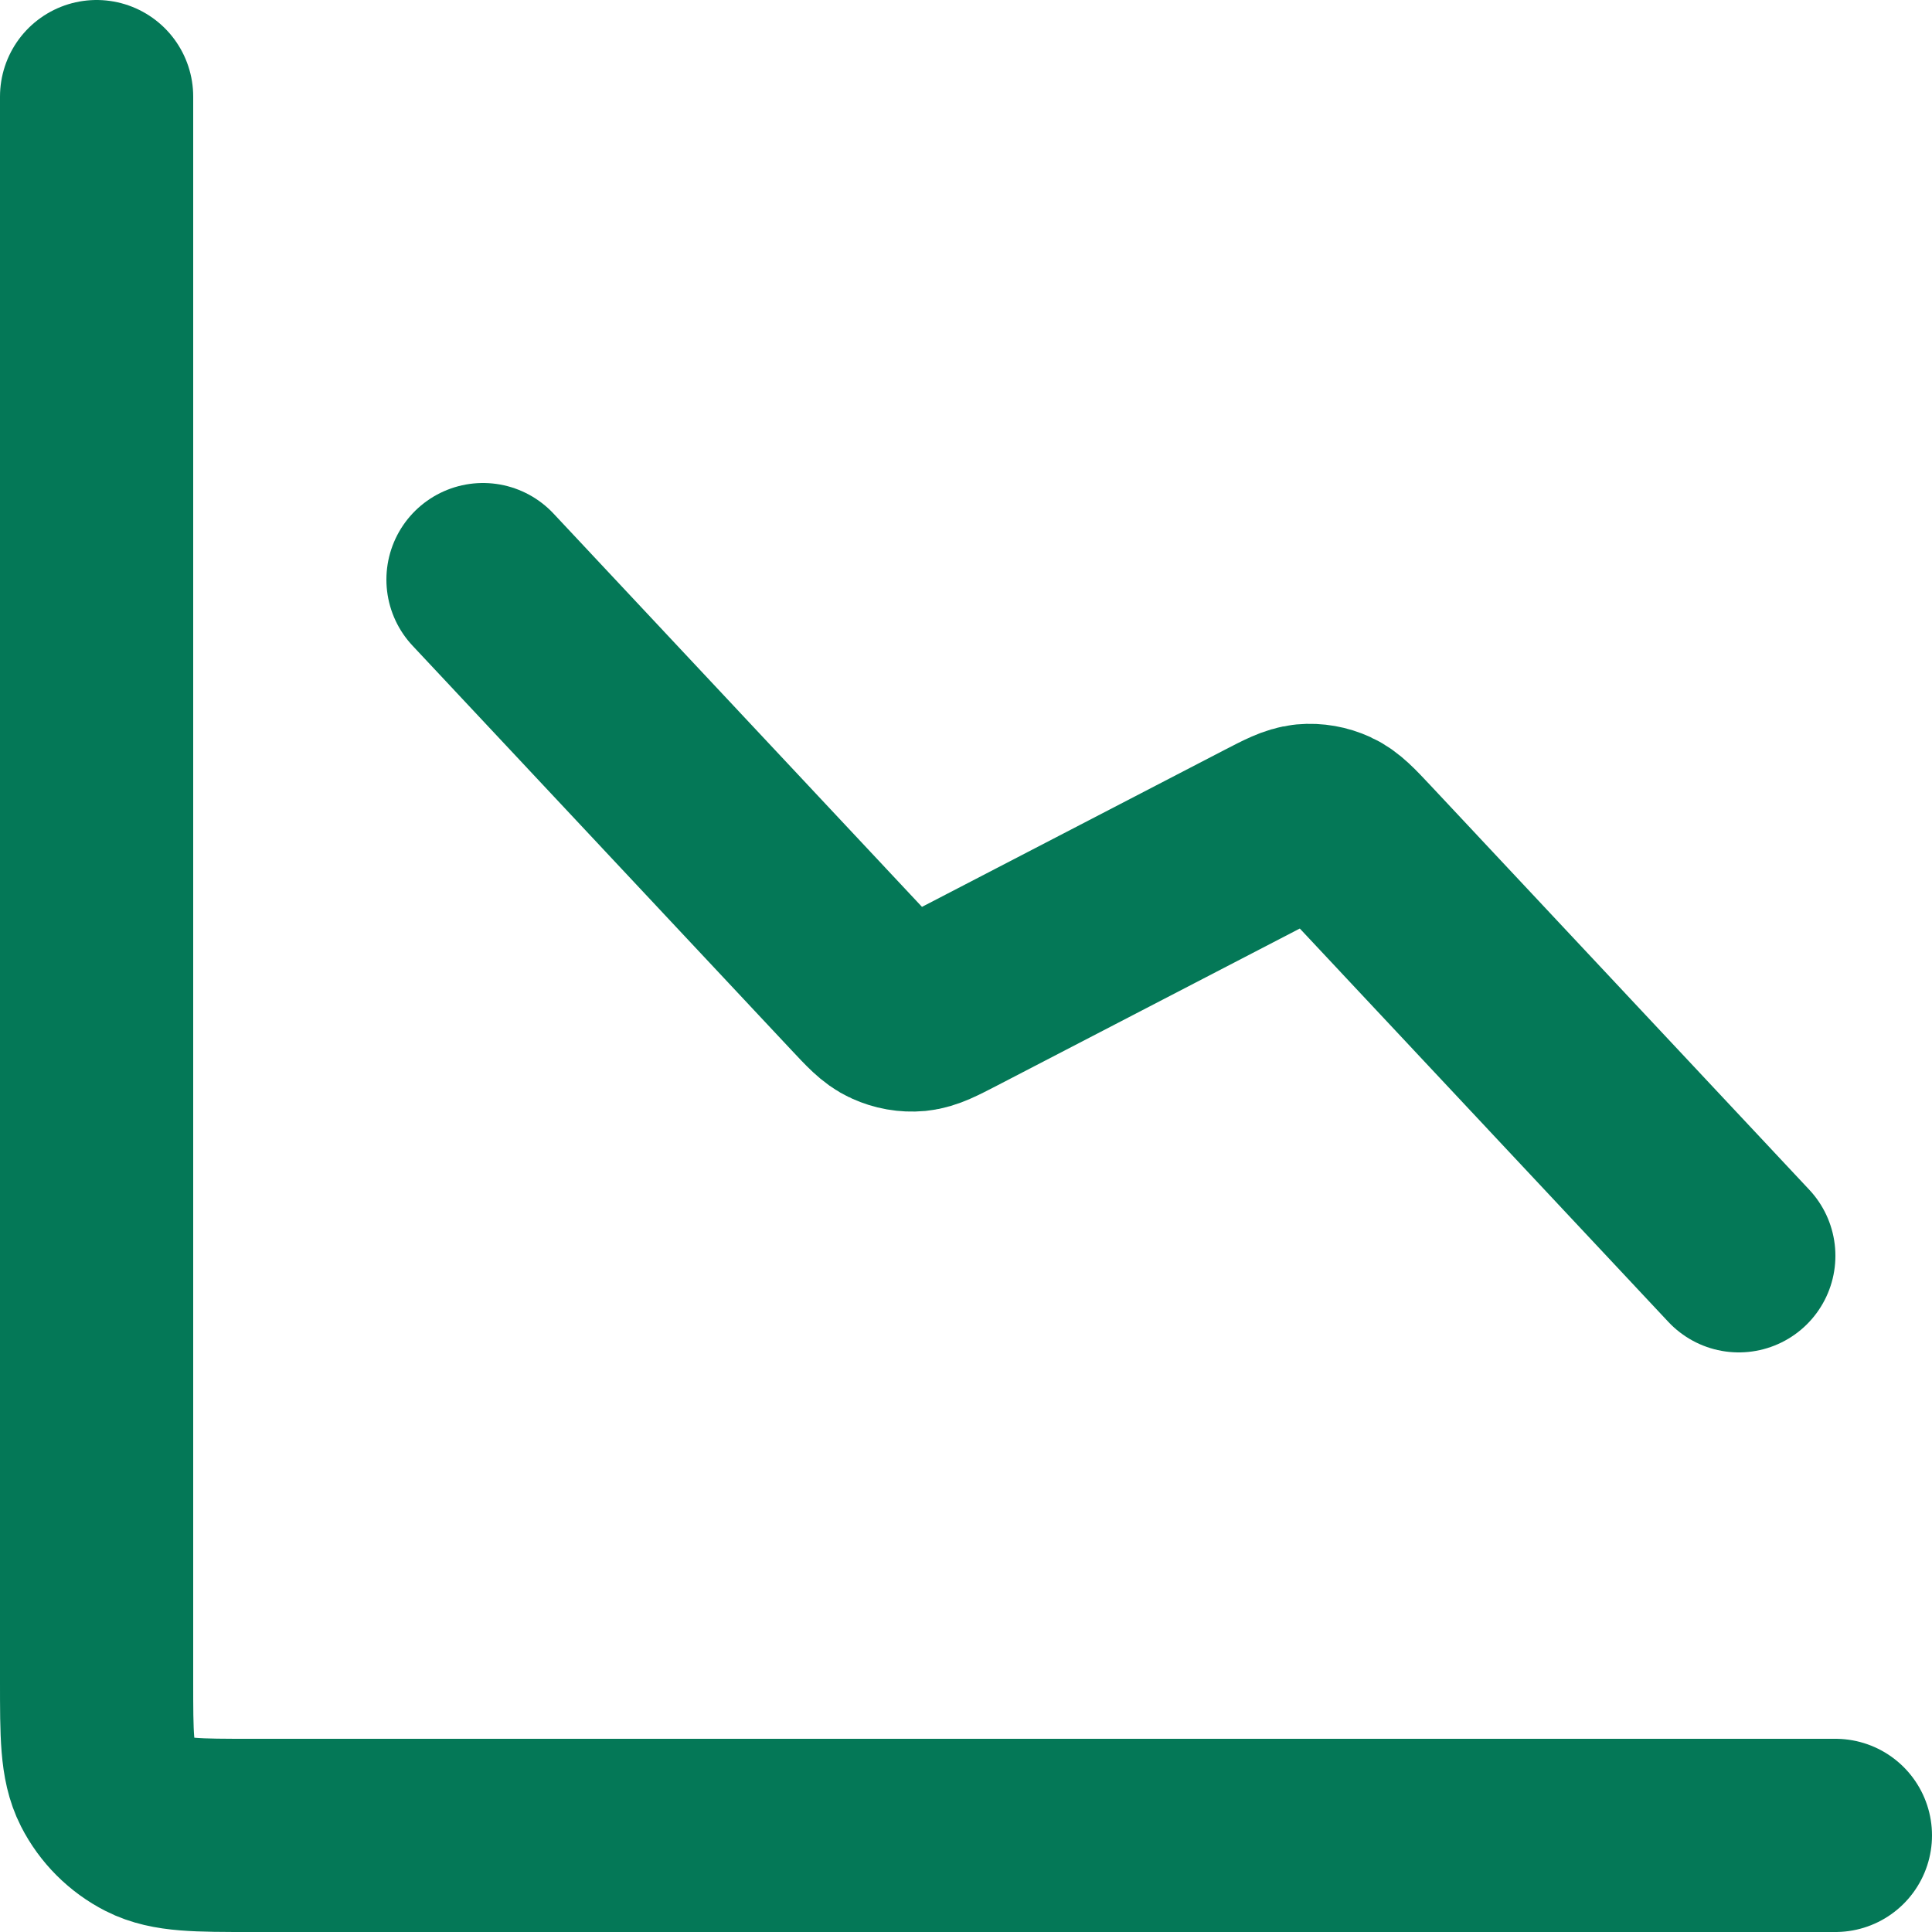 <svg preserveAspectRatio="none" width="100%" height="100%" overflow="visible" style="display: block;" viewBox="0 0 20 20" fill="none" xmlns="http://www.w3.org/2000/svg">
<g id="Frame 1707482368">
<path id="Vector" d="M19 19H2.6C2.04 19 1.76 19 1.546 18.891C1.358 18.795 1.205 18.642 1.109 18.454C1 18.24 1 17.96 1 17.4V1M18 13L14.081 8.817C13.933 8.659 13.858 8.58 13.769 8.539C13.69 8.503 13.603 8.487 13.516 8.495C13.418 8.505 13.322 8.555 13.129 8.655L9.871 10.345C9.678 10.445 9.582 10.495 9.484 10.505C9.397 10.513 9.31 10.497 9.231 10.461C9.141 10.421 9.067 10.341 8.919 10.183L5 6" stroke="#047857" stroke-width="2" stroke-linecap="round" stroke-linejoin="round"/>
</g>
</svg>
